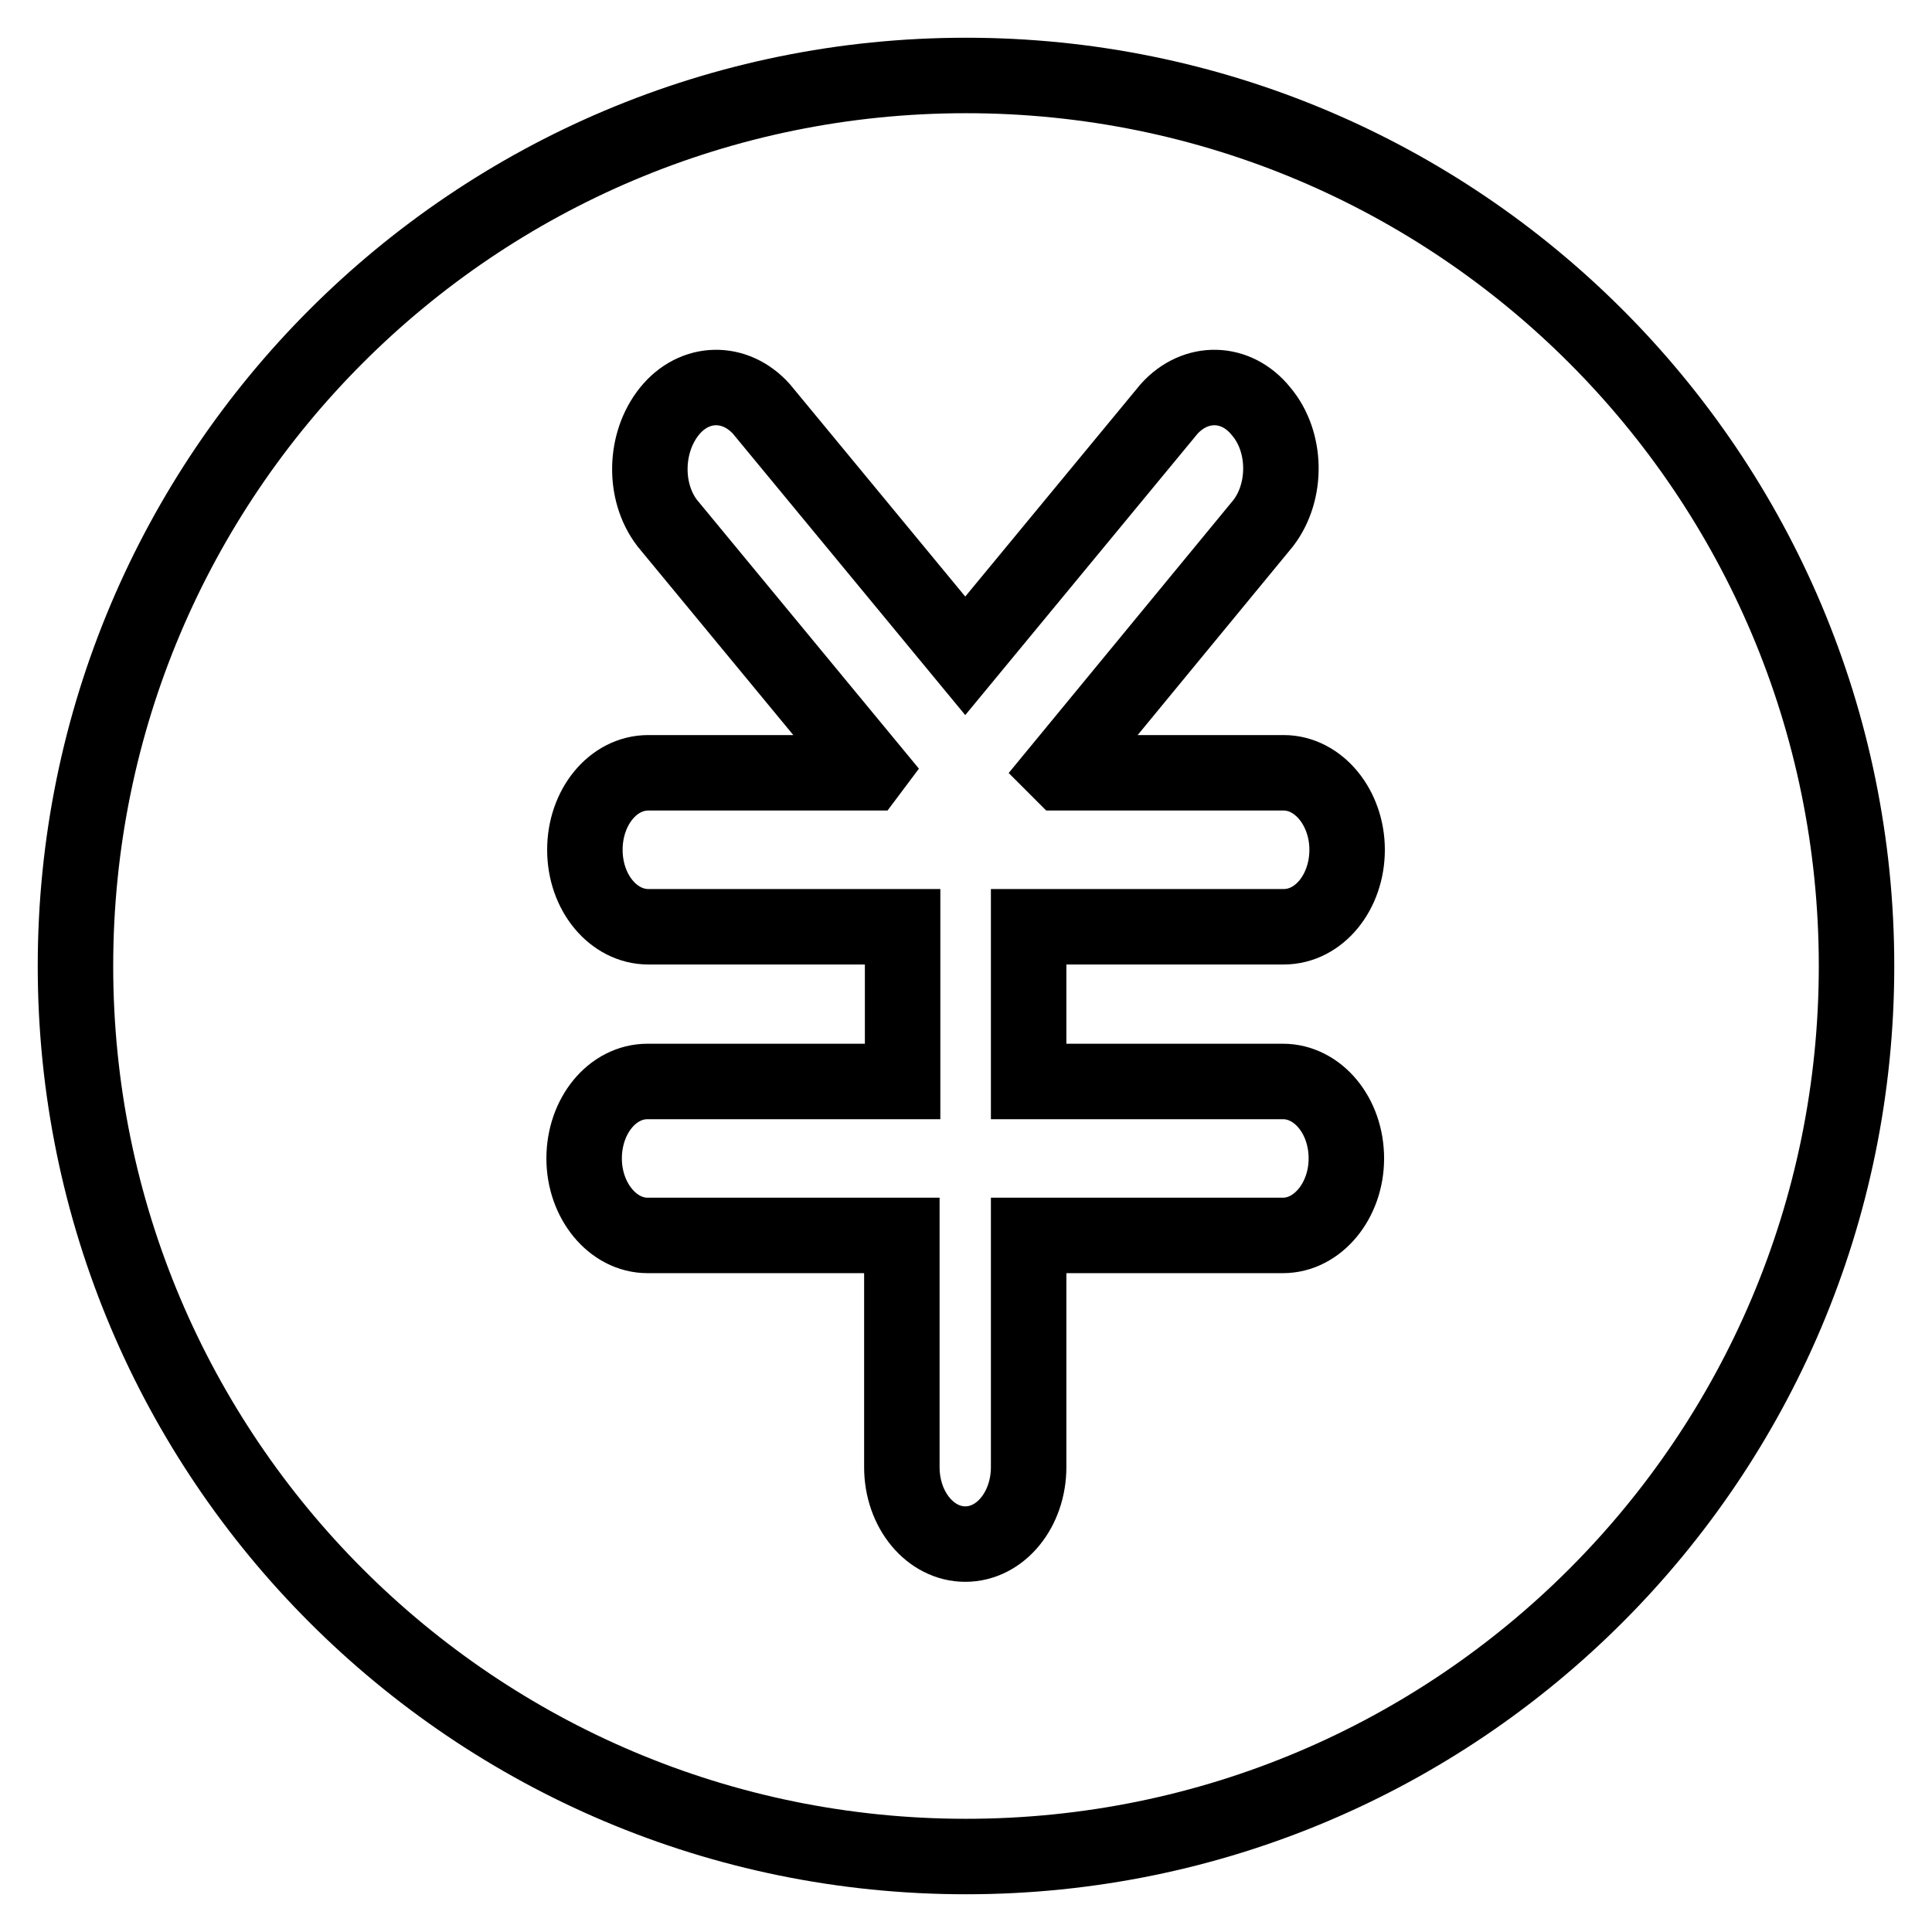 <?xml version="1.0" encoding="utf-8"?>
<!-- Svg Vector Icons : http://www.onlinewebfonts.com/icon -->
<!DOCTYPE svg PUBLIC "-//W3C//DTD SVG 1.1//EN" "http://www.w3.org/Graphics/SVG/1.1/DTD/svg11.dtd">
<svg version="1.1" xmlns="http://www.w3.org/2000/svg" xmlns:xlink="http://www.w3.org/1999/xlink" x="0px" y="0px" viewBox="0 0 256 256" enable-background="new 0 0 256 256" xml:space="preserve">
<g> <path stroke-width="10" fill-opacity="0" stroke="#000000"  d="M128,246c-65.2,0-118-52.8-118-118S62.8,10,128,10c65.2,0,118,52.8,118,118S193.2,246,128,246L128,246z  M170.1,122.8c4.7,0,8.4-4.6,8.4-10.2c0-5.6-3.8-10.2-8.4-10.2h-29.4l-0.3-0.3l27-32.8c3.2-4.2,3.1-10.8-0.3-14.8 c-3.3-4.1-8.7-4.2-12.2-0.3l-27,32.7l-27-32.7c-3.5-3.9-8.9-3.8-12.2,0.3c-3.3,4.1-3.5,10.6-0.3,14.8l27,32.7l-0.3,0.4H85.9 c-4.7,0-8.4,4.6-8.4,10.2c0,5.7,3.8,10.2,8.4,10.2h33.7v20.5H85.8c-4.7,0-8.4,4.6-8.4,10.2c0,5.6,3.8,10.2,8.4,10.2h33.7v30.7 c0,5.7,3.8,10.2,8.4,10.2c4.7,0,8.4-4.6,8.4-10.2v-30.7h33.7c4.6,0,8.4-4.6,8.4-10.2c0-5.7-3.8-10.2-8.4-10.2h-33.7v-20.5H170.1 L170.1,122.8z"/></g>
</svg>